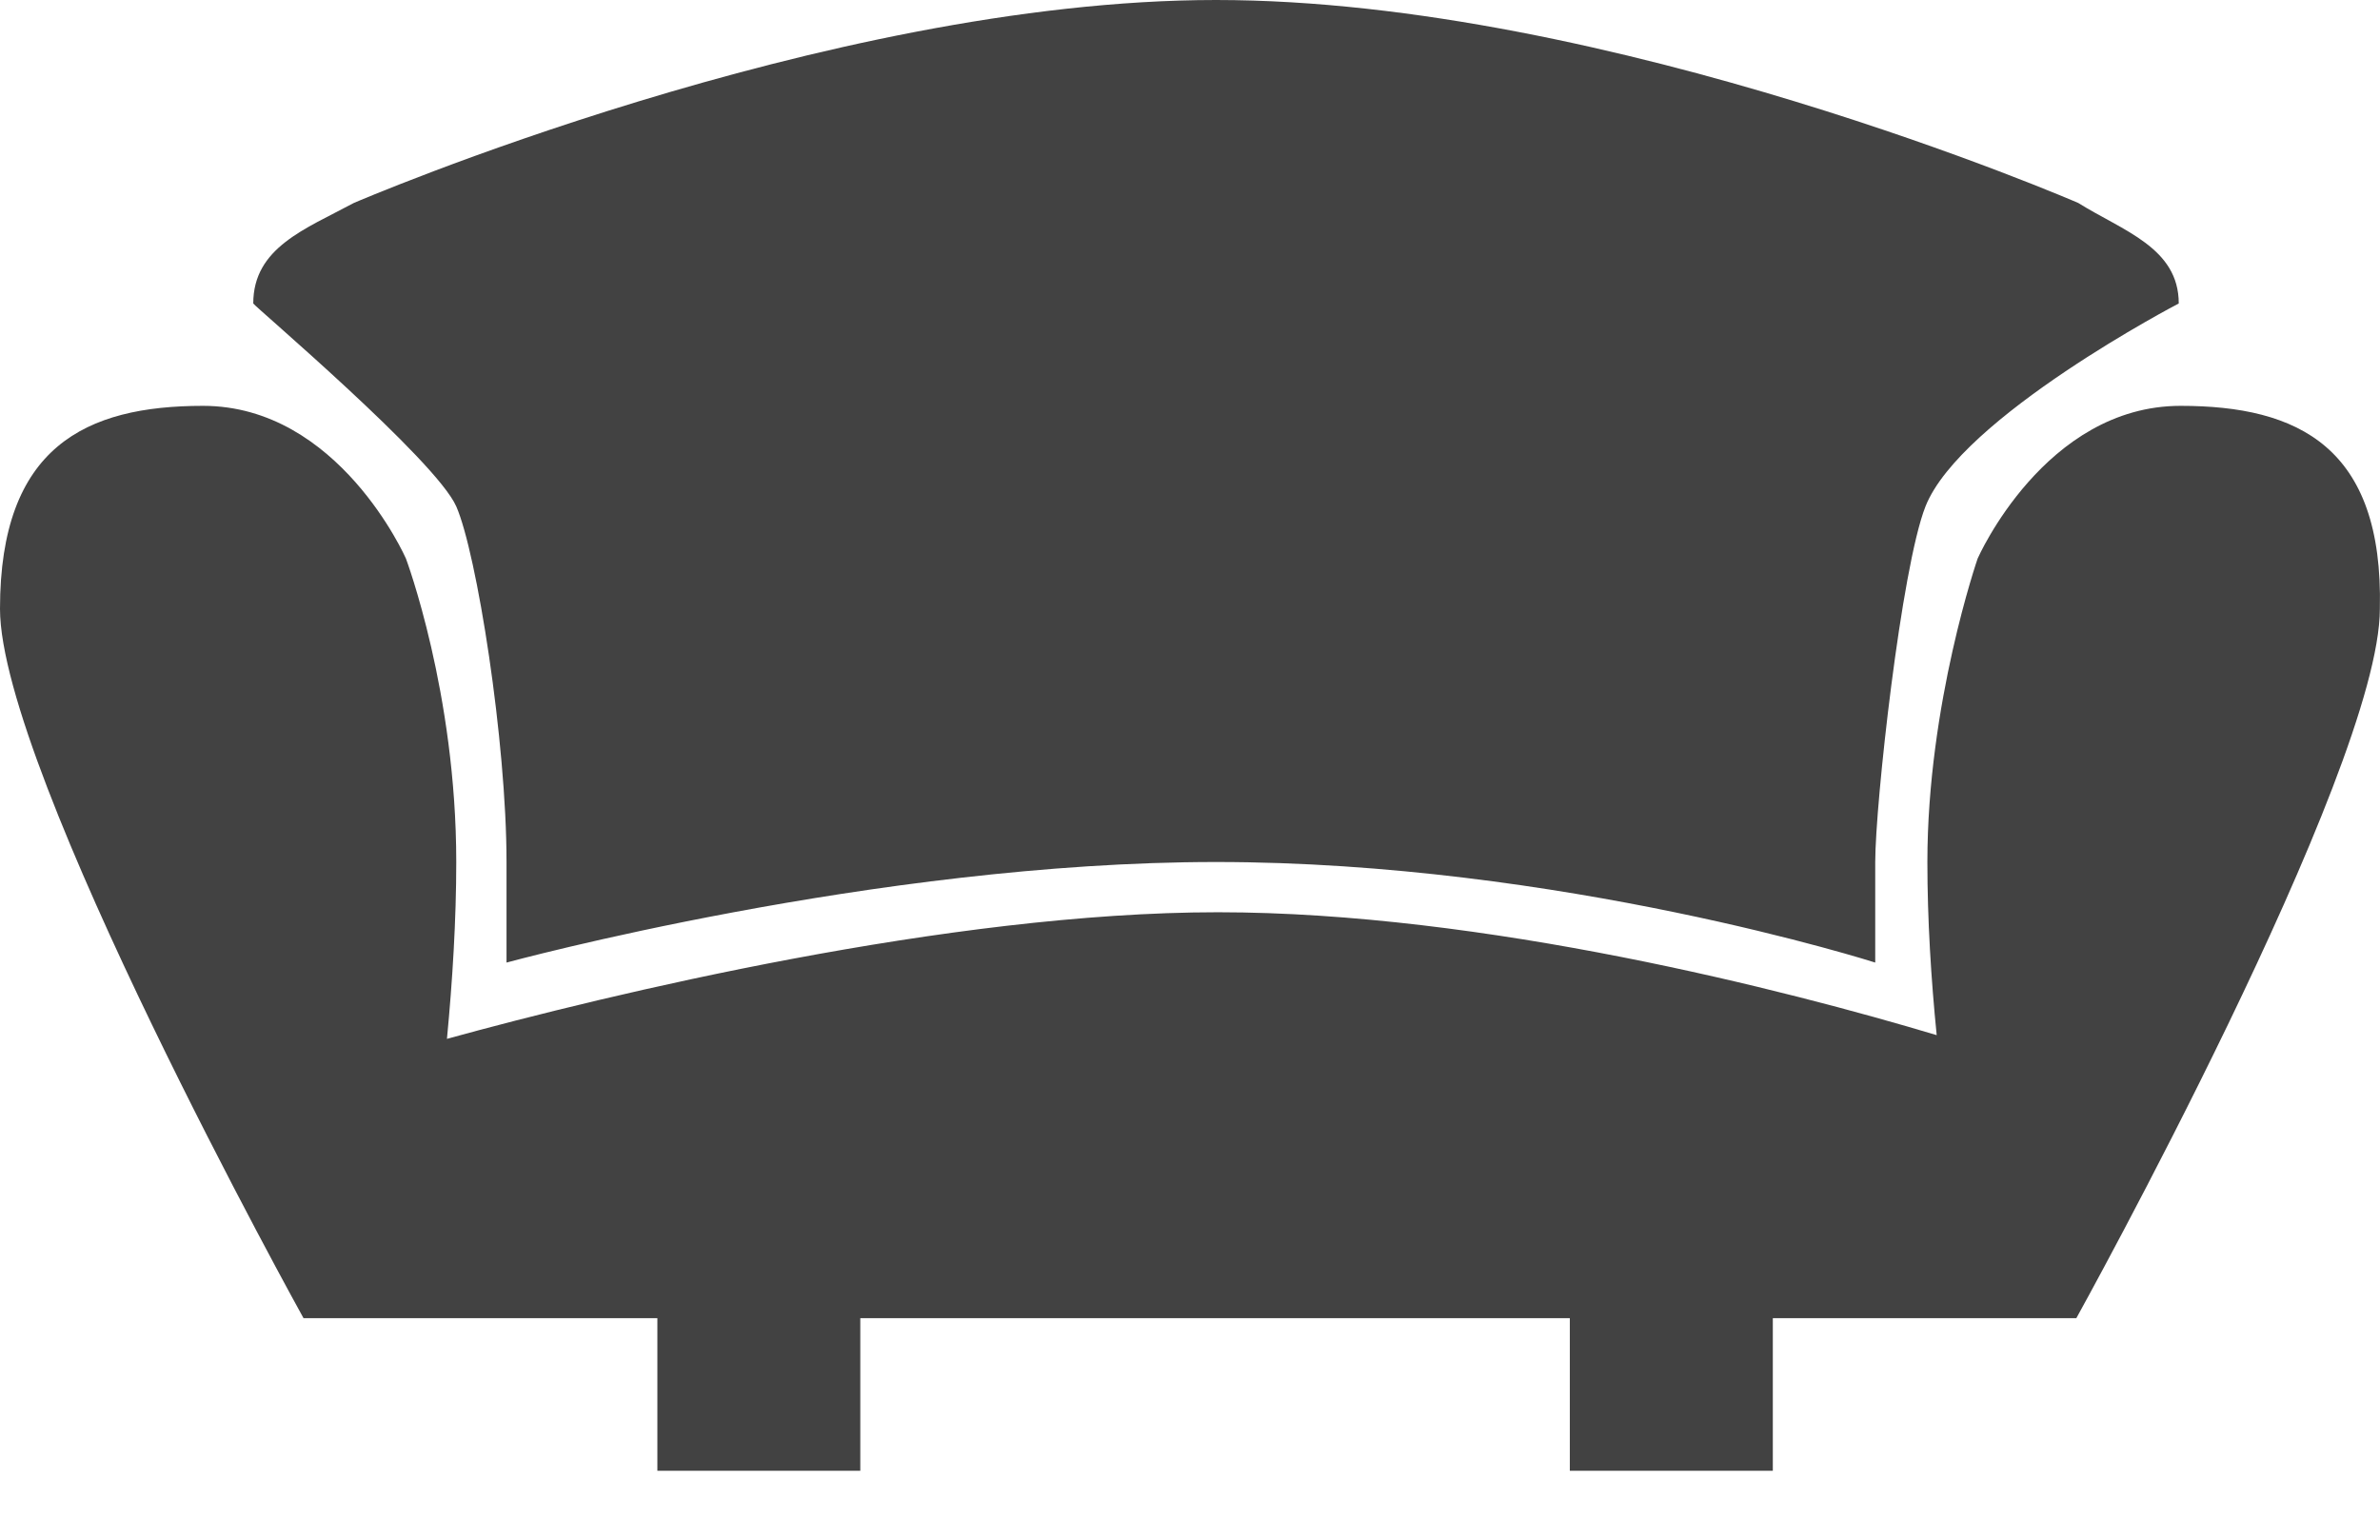 <svg width="34" height="22" viewBox="0 0 34 22" fill="none" xmlns="http://www.w3.org/2000/svg">
<path d="M31.152 5.799C29.21 5.799 28.252 7.981 28.252 7.981C28.252 7.981 27.534 10.056 27.534 12.317C27.534 13.142 27.587 13.993 27.667 14.791C25.539 14.153 21.202 13.035 17.398 13.035C13.567 13.035 8.699 14.206 6.385 14.844C6.464 14.02 6.518 13.142 6.518 12.317C6.518 9.896 5.799 7.981 5.799 7.981C5.799 7.981 4.842 5.799 2.9 5.799C1.224 5.799 0 6.385 0 8.699C0 11.014 4.336 18.835 4.336 18.835H9.391V21.016H12.29V18.835H22.426V21.016H25.326V18.835H29.662C29.662 18.835 33.998 11.014 33.998 8.699C34.051 6.385 32.828 5.799 31.152 5.799ZM6.518 7.236C6.81 7.901 7.236 10.588 7.236 12.317V13.754C7.236 13.754 12.503 12.317 17.372 12.317C22.293 12.317 26.789 13.754 26.789 13.754V12.317C26.789 11.492 27.161 8.114 27.507 7.236C28.013 5.959 31.125 4.336 31.125 4.336C31.125 3.538 30.327 3.299 29.689 2.9C29.689 2.9 23.011 0 17.372 0C11.785 0 5.055 2.9 5.055 2.9C4.363 3.272 3.618 3.538 3.618 4.336C3.618 4.363 6.225 6.571 6.518 7.236Z" fill="#424242"/>
</svg>
